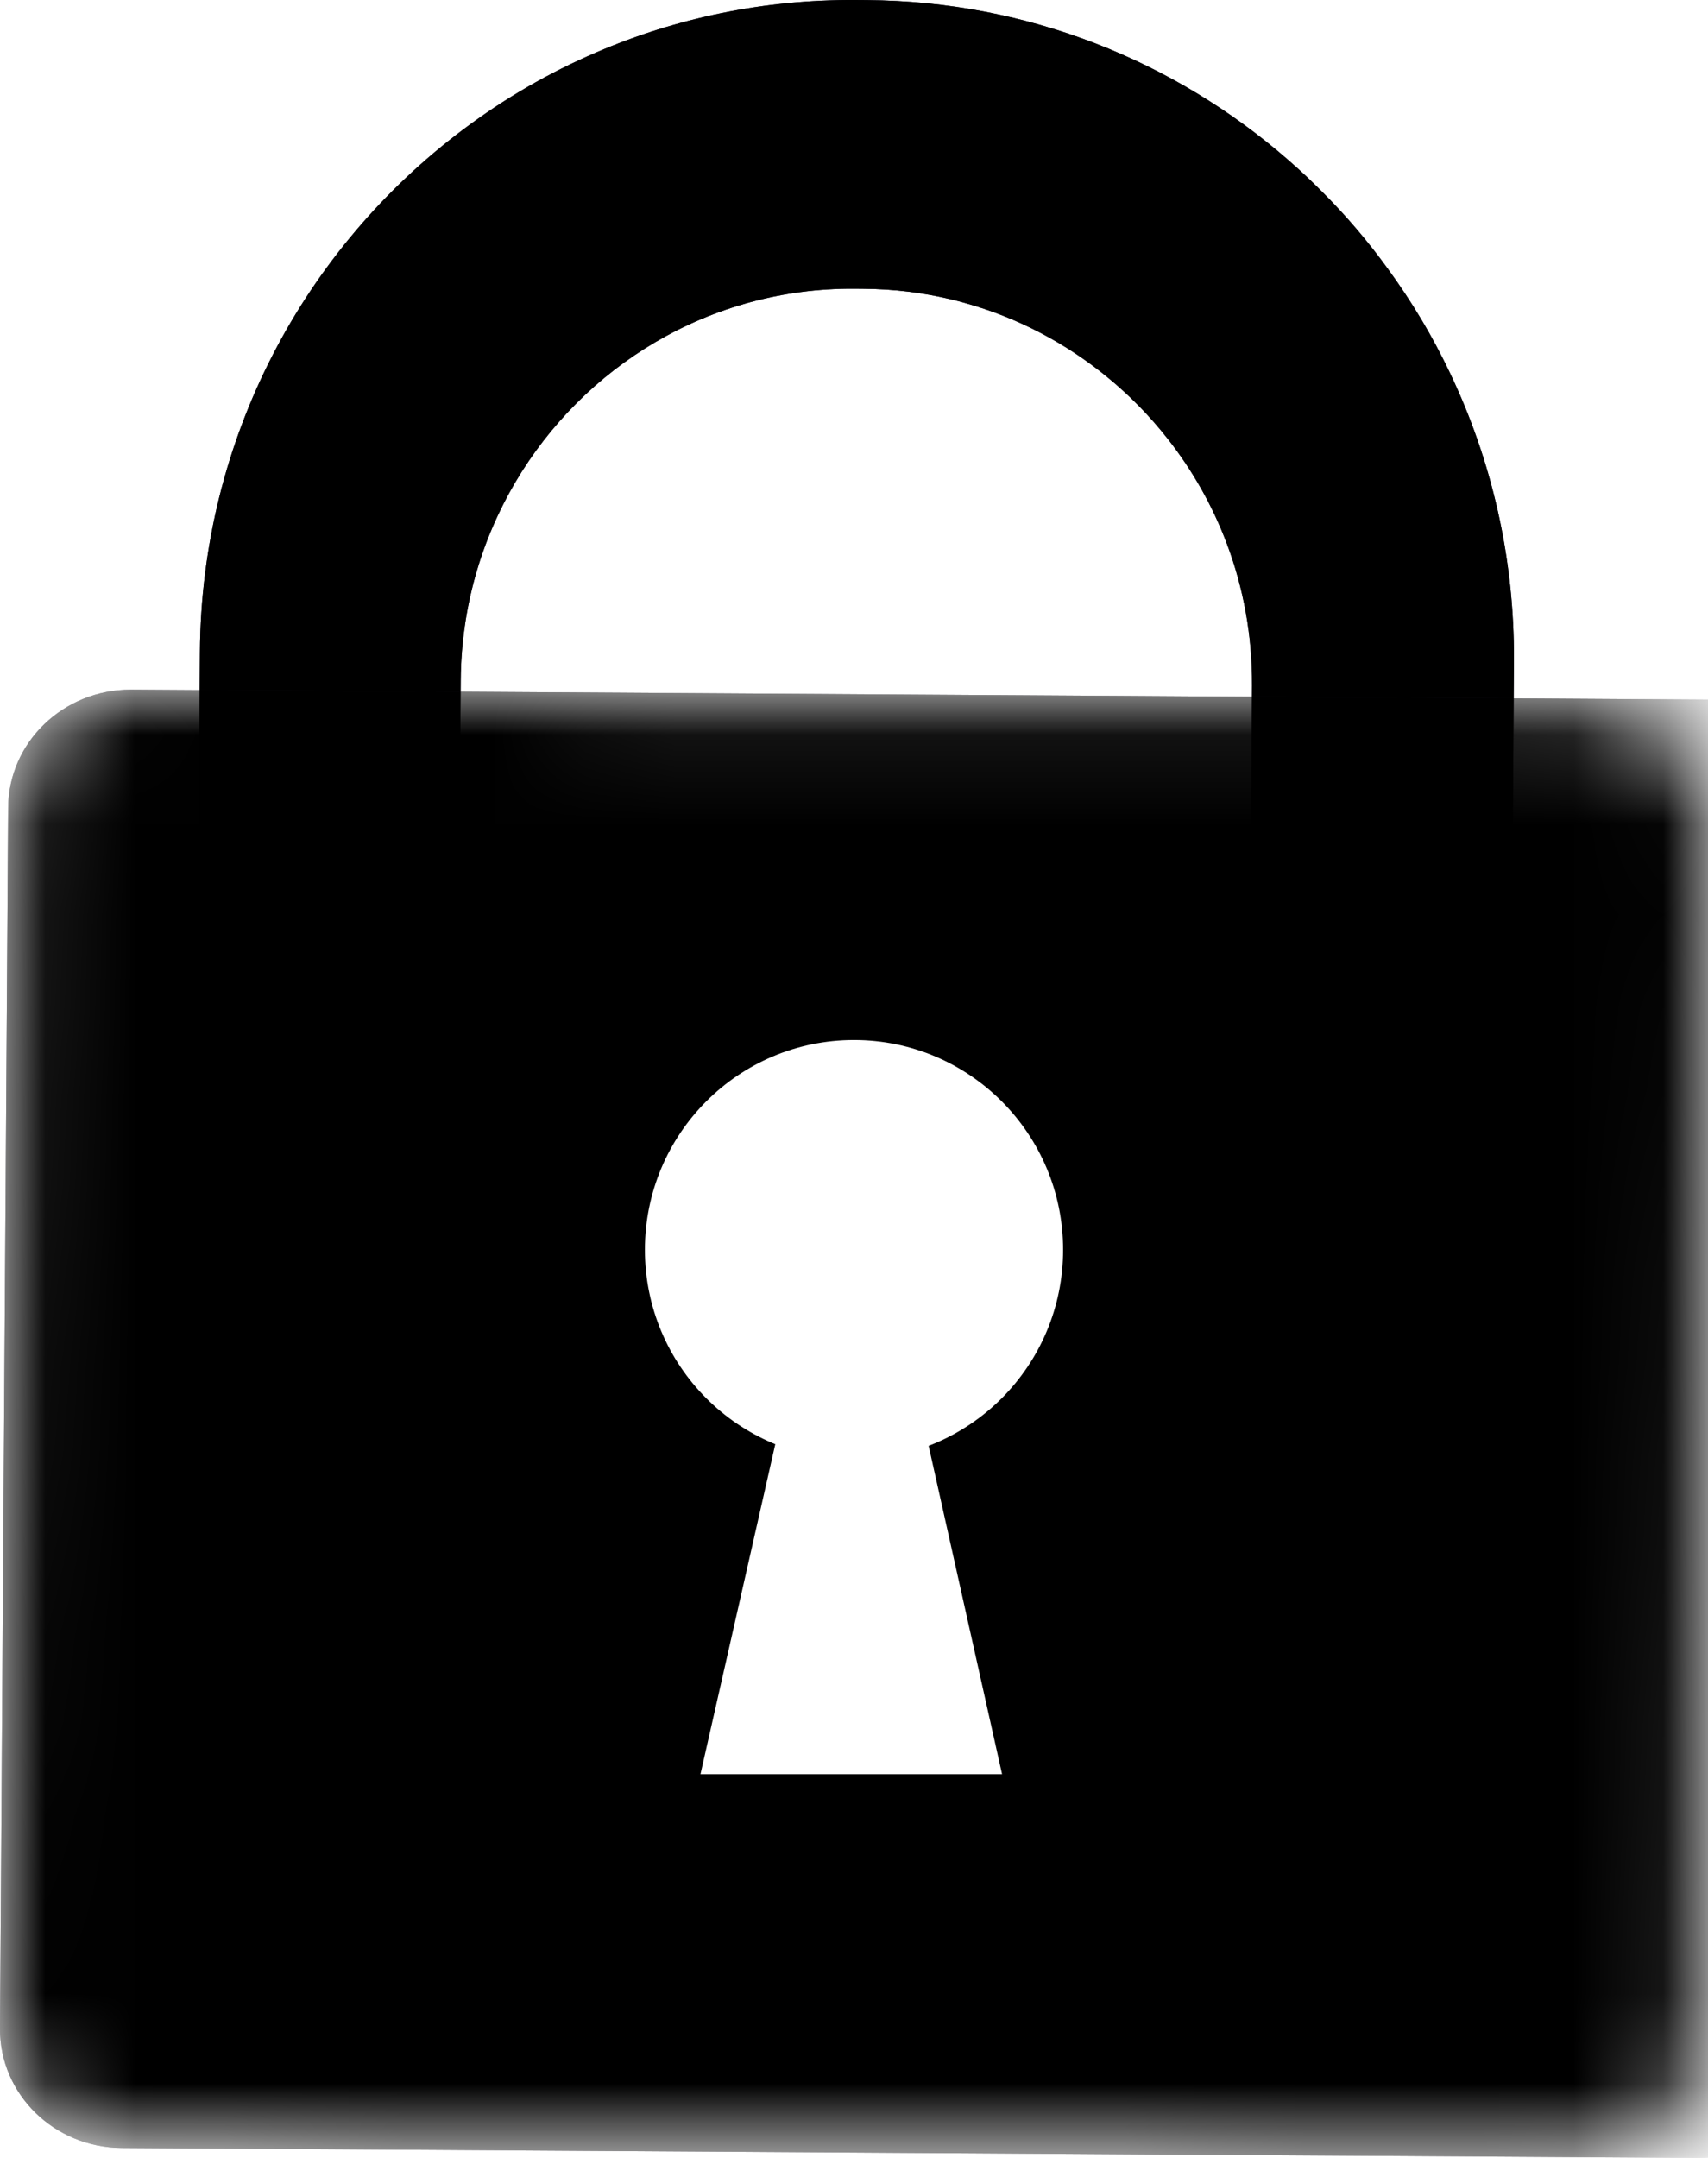 <?xml version="1.0" encoding="UTF-8"?> <svg xmlns="http://www.w3.org/2000/svg" xmlns:xlink="http://www.w3.org/1999/xlink" width="19px" height="24px" viewBox="0 0 19 24" version="1.1"><title>icone-menu-electronic-signatures</title><defs><path d="M13.928,7.625 L13.885,14.098 L5.083,14.04 L5.125,7.567 C5.136,5.96 6.008,4.557 7.296,3.802 C7.945,3.422 8.701,3.206 9.504,3.211 L9.605,3.212 C9.946,3.214 10.277,3.256 10.595,3.333 L10.598,3.334 C10.637,3.343 10.676,3.353 10.714,3.364 C10.722,3.366 10.731,3.369 10.739,3.371 C11.323,3.534 11.857,3.817 12.315,4.192 C12.566,4.397 12.794,4.63 12.994,4.886 C13.267,5.234 13.489,5.626 13.648,6.048 C13.832,6.538 13.931,7.07 13.928,7.625 M16.131,4.151 C15.937,3.742 15.705,3.355 15.441,2.993 C15.219,2.686 14.973,2.397 14.705,2.13 C14.584,2.008 14.458,1.89 14.328,1.777 C13.07,0.681 11.434,0.013 9.644,0.001 L9.515,0 C8.494,-0.006 7.521,0.201 6.637,0.581 C6.107,0.808 5.609,1.097 5.153,1.44 C3.389,2.762 2.239,4.872 2.224,7.253 L2.159,17.223 L16.776,17.32 L16.841,7.349 C16.848,6.204 16.593,5.119 16.131,4.151" id="path-1"></path><filter x="-3.4%" y="-2.9%" width="106.8%" height="105.8%" filterUnits="objectBoundingBox" id="filter-2"><feGaussianBlur stdDeviation="0.5" in="SourceAlpha" result="shadowBlurInner1"></feGaussianBlur><feOffset dx="0" dy="0" in="shadowBlurInner1" result="shadowOffsetInner1"></feOffset><feComposite in="shadowOffsetInner1" in2="SourceAlpha" operator="arithmetic" k2="-1" k3="1" result="shadowInnerInner1"></feComposite><feColorMatrix values="0 0 0 0 1 0 0 0 0 1 0 0 0 0 1 0 0 0 0.7 0" type="matrix" in="shadowInnerInner1"></feColorMatrix></filter><path d="M0.085,1.312 L-1.87995706e-16,14.89 C-0.005,15.619 0.561,16.214 1.263,16.219 L1.263,16.219 L17.635,16.33 C18.337,16.335 18.91,15.747 18.915,15.018 L18.915,15.018 L19,1.44 L19,1.423 C18.996,0.701 18.434,0.116 17.737,0.111 L17.737,0.111 L1.365,0 C1.362,0 1.359,0 1.356,0 L1.356,0 C0.658,0 0.09,0.586 0.085,1.312" id="path-3"></path><path d="M0.091,1.312 L0,14.89 C-0.005,15.619 0.601,16.214 1.353,16.219 L1.353,16.219 L18.895,16.33 C19.647,16.335 20.261,15.747 20.266,15.018 L20.266,15.018 L20.357,1.44 L20.357,1.423 C20.352,0.701 19.75,0.116 19.004,0.111 L19.004,0.111 L1.462,0 C1.459,0 1.456,0 1.453,0 L1.453,0 C0.705,0 0.096,0.586 0.091,1.312" id="path-5"></path><filter x="-2.5%" y="-3.1%" width="104.9%" height="106.1%" filterUnits="objectBoundingBox" id="filter-6"><feGaussianBlur stdDeviation="0.5" in="SourceAlpha" result="shadowBlurInner1"></feGaussianBlur><feOffset dx="0" dy="0" in="shadowBlurInner1" result="shadowOffsetInner1"></feOffset><feComposite in="shadowOffsetInner1" in2="SourceAlpha" operator="arithmetic" k2="-1" k3="1" result="shadowInnerInner1"></feComposite><feColorMatrix values="0 0 0 0 1 0 0 0 0 1 0 0 0 0 1 0 0 0 0.7 0" type="matrix" in="shadowInnerInner1"></feColorMatrix></filter></defs><g id="Menu-(X)" stroke="none" stroke-width="1" fill="none" fill-rule="evenodd"><g id="icone-menu-electronic-signatures" transform="translate(0, -0)"><g id="Fill-1" fill-rule="nonzero"><use fill="#221E2F" xlink:href="#path-1"></use><use fill="black" fill-opacity="1" filter="url(#filter-2)" xlink:href="#path-1"></use></g><g id="Group-5" transform="translate(0, 7.67)"><mask id="mask-4" fill="white"><use xlink:href="#path-3"></use></mask><g id="Clip-4"></g><g id="Fill-3" fill-rule="nonzero" mask="url(#mask-4)"><use fill="#221E2F" xlink:href="#path-5"></use><use fill="black" fill-opacity="1" filter="url(#filter-6)" xlink:href="#path-5"></use></g></g><ellipse id="Oval" fill="#FFFFFF" cx="9.5" cy="13.9" rx="2.326" ry="2.333"></ellipse><polygon id="Path-3" fill="#FFFFFF" points="9.041 14.225 7.792 19.732 11.147 19.732 9.915 14.225"></polygon></g></g></svg> 